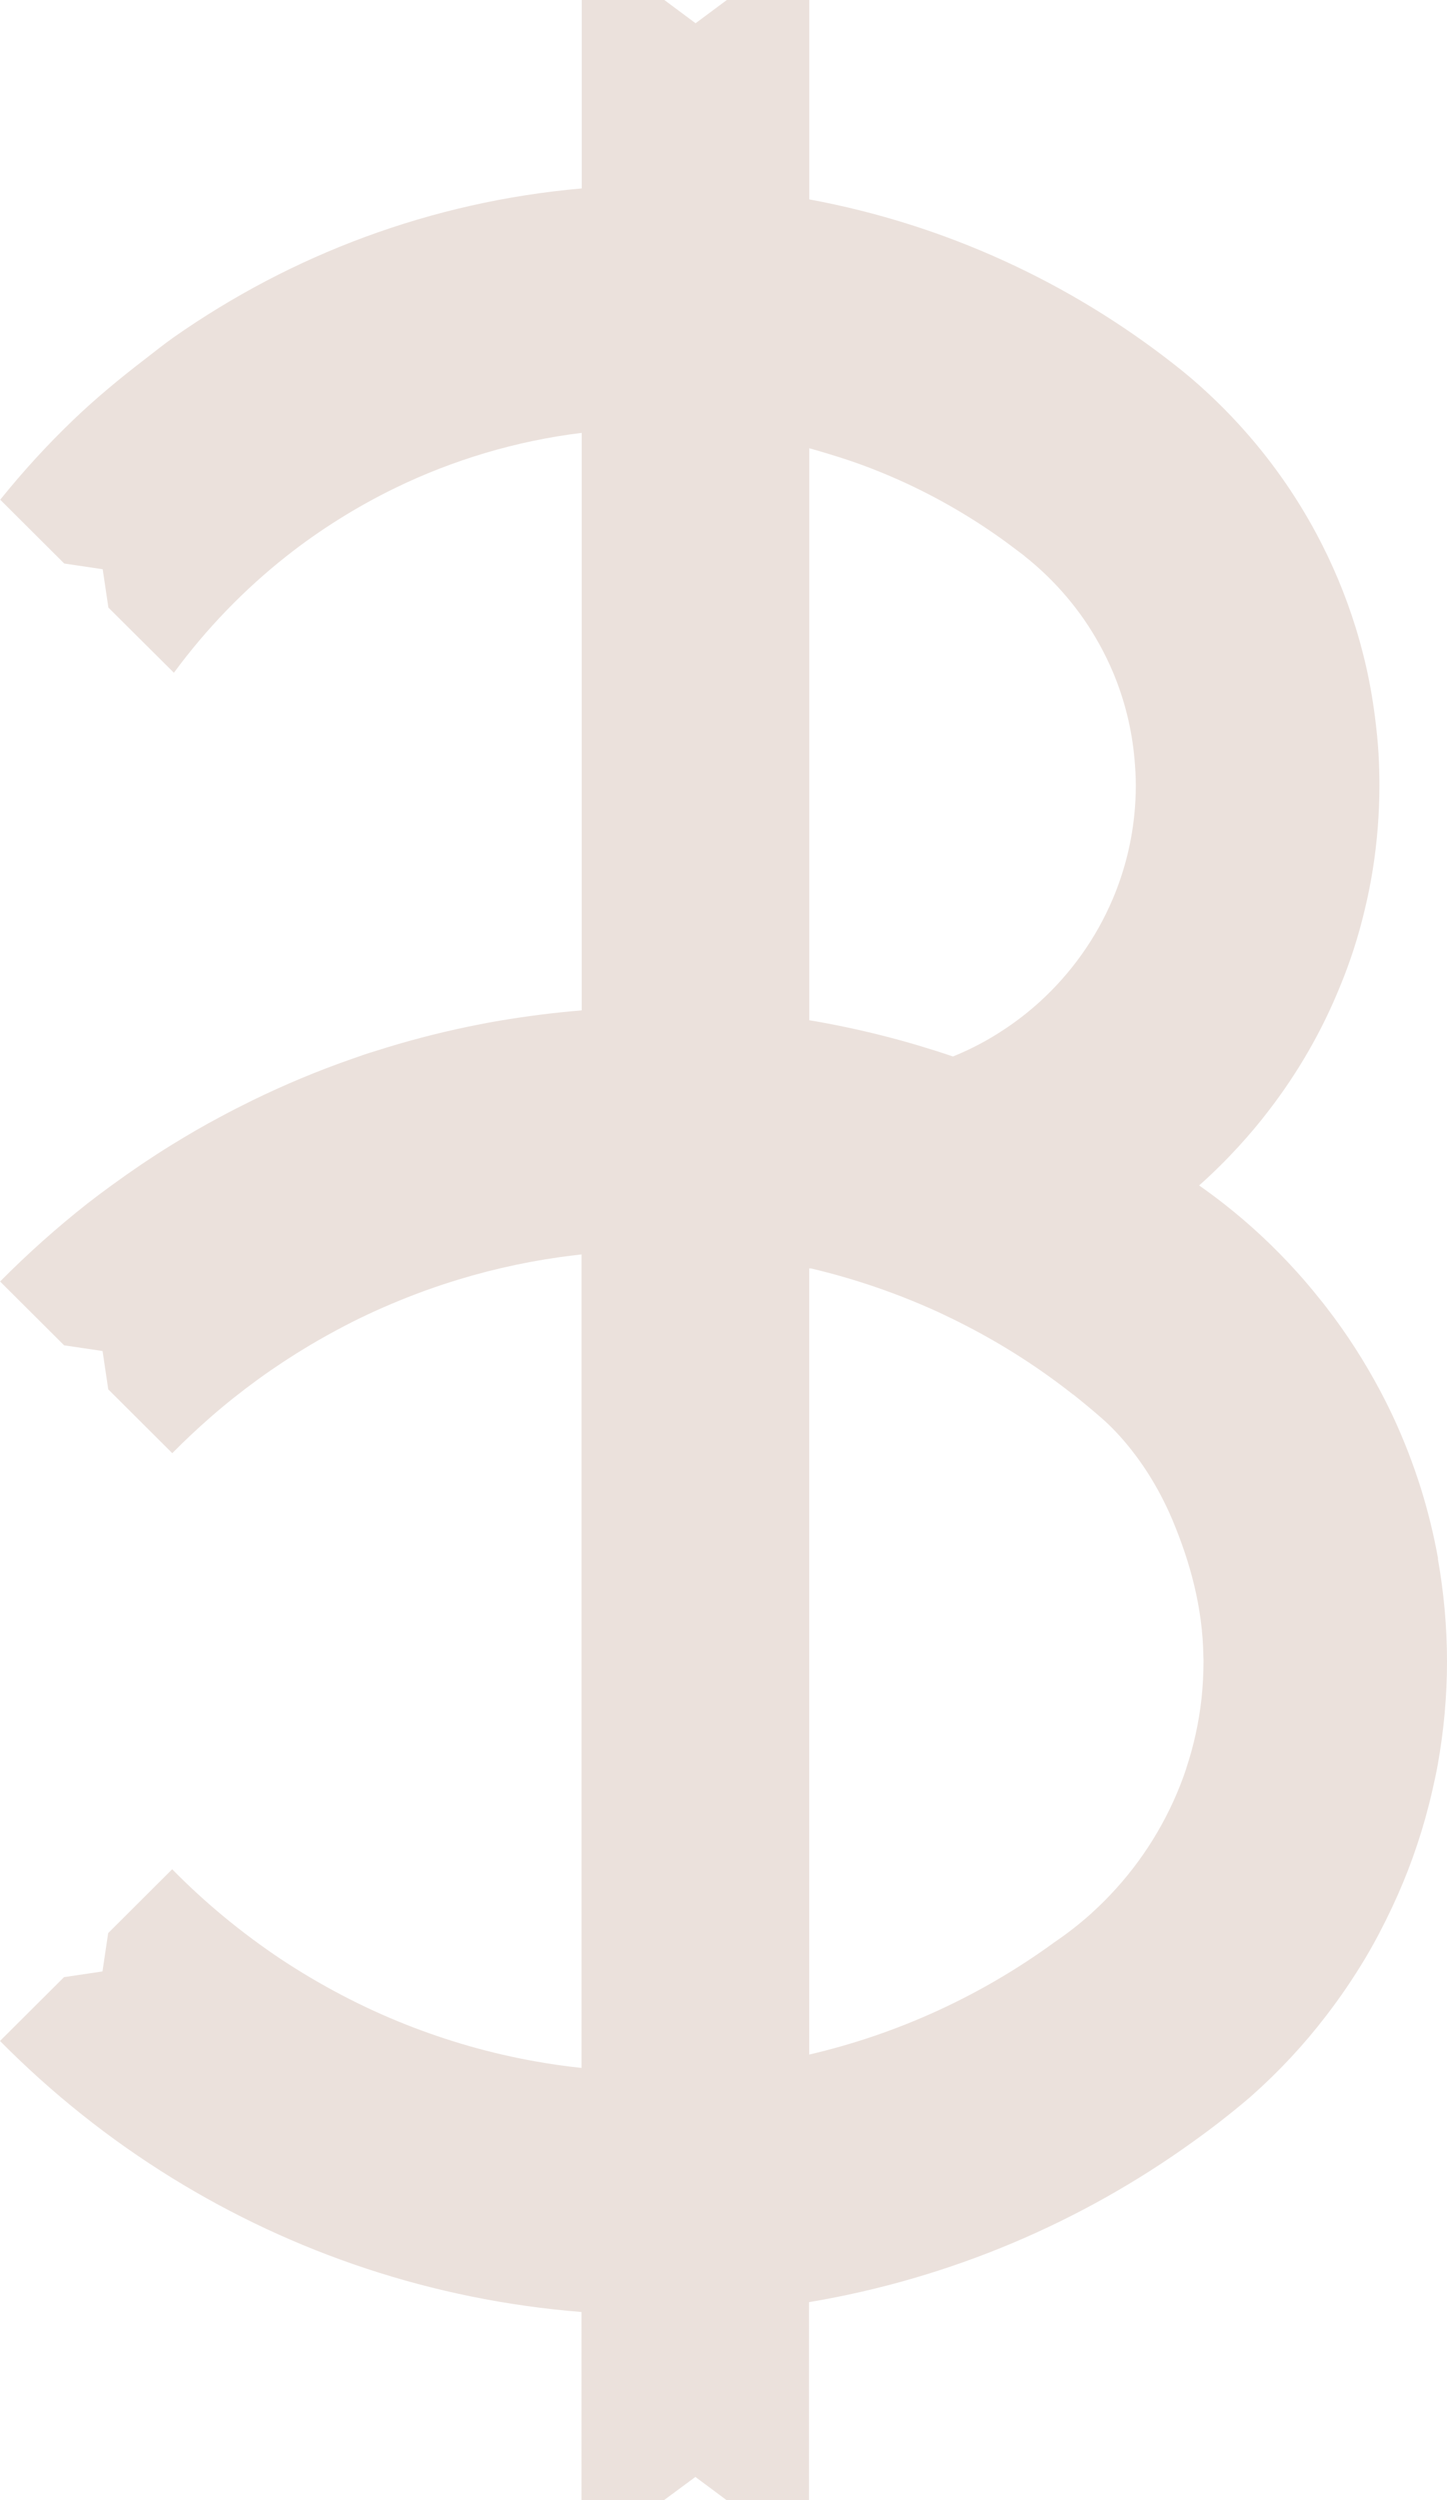 <?xml version="1.0" encoding="UTF-8"?>
<svg xmlns="http://www.w3.org/2000/svg" width="33" height="57" viewBox="0 0 33 57" fill="none">
  <path d="M32.796 35.534C32.697 34.982 32.563 34.44 32.398 33.913C32.231 33.386 32.034 32.873 31.807 32.377C31.701 32.148 31.59 31.924 31.473 31.703C31.119 31.039 30.714 30.407 30.257 29.816C30.198 29.736 30.135 29.661 30.073 29.585C29.915 29.386 29.75 29.191 29.578 29.001C29.067 28.433 28.506 27.91 27.904 27.439C27.723 27.298 27.536 27.16 27.347 27.027C27.504 26.888 27.659 26.743 27.81 26.593C27.961 26.445 28.108 26.291 28.25 26.136C28.49 25.874 28.719 25.603 28.933 25.322C29.598 24.459 30.149 23.506 30.562 22.486C30.794 21.926 30.981 21.345 31.123 20.744C31.27 20.139 31.369 19.518 31.42 18.878C31.445 18.557 31.459 18.233 31.459 17.906C31.459 17.66 31.451 17.417 31.438 17.176C31.421 16.899 31.393 16.625 31.358 16.352C31.302 15.914 31.225 15.482 31.123 15.059C31.061 14.804 30.993 14.552 30.916 14.305C30.685 13.56 30.384 12.844 30.021 12.167C29.537 11.264 28.943 10.428 28.256 9.678C28.027 9.427 27.788 9.186 27.539 8.956C27.291 8.725 27.033 8.506 26.765 8.298C24.385 6.435 21.554 5.119 18.461 4.547L18.456 4.543V0H16.576L15.863 0.53L15.151 0H13.267V4.296C12.408 4.372 11.564 4.503 10.74 4.689C9.092 5.06 7.524 5.642 6.066 6.407C5.338 6.79 4.636 7.218 3.967 7.686C3.737 7.848 3.519 8.025 3.296 8.196C2.734 8.628 2.187 9.079 1.676 9.569C1.082 10.138 0.525 10.747 0.005 11.393L1.465 12.848L2.342 12.978L2.472 13.852L3.163 14.54L3.966 15.338C4.701 14.34 5.566 13.442 6.539 12.675C6.919 12.375 7.317 12.096 7.729 11.838C8.141 11.58 8.568 11.342 9.008 11.128C9.667 10.807 10.355 10.54 11.066 10.328C11.778 10.116 12.513 9.961 13.266 9.869V23.036L13.229 23.039C12.613 23.09 12.002 23.169 11.399 23.27C11.157 23.311 10.915 23.358 10.676 23.407C9.956 23.557 9.25 23.743 8.561 23.963C8.38 24.017 8.202 24.079 8.026 24.142C7.244 24.414 6.485 24.732 5.75 25.091C5.505 25.211 5.263 25.335 5.023 25.464C4.65 25.661 4.288 25.873 3.931 26.092C3.693 26.238 3.461 26.389 3.23 26.544C3.001 26.699 2.775 26.858 2.551 27.021C2.364 27.156 2.181 27.294 1.999 27.435C1.298 27.987 0.63 28.583 0.002 29.217L1.462 30.672L2.339 30.802L2.469 31.676L3.929 33.131C4.209 32.847 4.498 32.576 4.797 32.314C5.497 31.703 6.252 31.156 7.055 30.677C7.322 30.518 7.595 30.367 7.873 30.222C8.328 29.985 8.798 29.774 9.281 29.583C9.557 29.473 9.838 29.372 10.122 29.278C10.974 28.998 11.861 28.789 12.77 28.661C12.934 28.639 13.098 28.619 13.262 28.599V47.147C12.913 47.11 12.567 47.061 12.225 47C11.199 46.819 10.209 46.534 9.263 46.16C8.25 45.76 7.293 45.253 6.398 44.661C5.505 44.063 4.676 43.381 3.927 42.617L2.467 44.073L2.337 44.947L1.46 45.077L0 46.532C0.588 47.126 1.211 47.687 1.867 48.209C2.522 48.732 3.21 49.215 3.927 49.658C6.681 51.358 9.856 52.44 13.258 52.711H13.261V57H15.144L15.857 56.473V56.47L16.569 57H18.45V52.487C21.684 51.944 24.667 50.661 27.221 48.82C27.657 48.508 28.081 48.178 28.488 47.831C28.501 47.819 28.513 47.811 28.524 47.8C29.158 47.24 29.738 46.619 30.25 45.949C30.567 45.537 30.86 45.106 31.129 44.658C31.353 44.283 31.556 43.894 31.743 43.496C31.92 43.121 32.08 42.737 32.221 42.344C32.357 41.963 32.478 41.574 32.579 41.178C32.608 41.069 32.634 40.958 32.66 40.846C32.707 40.64 32.754 40.432 32.791 40.222C32.926 39.464 33 38.681 33 37.88C33 37.08 32.926 36.297 32.791 35.533L32.796 35.534ZM27.055 40.317C26.97 40.572 26.872 40.822 26.761 41.066C26.54 41.551 26.271 42.011 25.959 42.437C25.647 42.864 25.292 43.257 24.901 43.612C24.898 43.615 24.896 43.617 24.892 43.621C24.757 43.742 24.618 43.859 24.475 43.97C24.332 44.082 24.185 44.188 24.036 44.289C24.031 44.294 24.025 44.297 24.019 44.302C22.38 45.492 20.493 46.368 18.455 46.842V28.919H18.494C19.509 29.158 20.485 29.496 21.415 29.922C21.621 30.018 21.828 30.119 22.028 30.223C22.896 30.669 23.713 31.196 24.471 31.793C24.474 31.793 24.476 31.793 24.479 31.796C24.692 31.965 24.901 32.138 25.104 32.315C25.104 32.323 26.068 33.07 26.735 34.645C27.142 35.612 27.43 36.655 27.444 37.772C27.447 37.809 27.447 37.846 27.447 37.881C27.447 38.165 27.431 38.445 27.402 38.721C27.342 39.272 27.223 39.807 27.053 40.317H27.055ZM18.457 10.22C18.611 10.262 18.763 10.308 18.915 10.354C19.193 10.439 19.469 10.528 19.738 10.63C20.156 10.787 20.565 10.964 20.962 11.16C21.757 11.553 22.509 12.021 23.207 12.556C23.25 12.587 23.292 12.622 23.334 12.652C23.343 12.658 23.354 12.666 23.365 12.675H23.36C23.535 12.812 23.703 12.96 23.864 13.115C24.185 13.425 24.475 13.766 24.729 14.134C24.982 14.502 25.2 14.897 25.377 15.313C25.641 15.937 25.813 16.61 25.874 17.314C25.891 17.509 25.903 17.706 25.903 17.906C25.903 18.137 25.891 18.364 25.868 18.588C25.799 19.26 25.629 19.903 25.375 20.501C25.279 20.724 25.173 20.942 25.055 21.152C24.937 21.363 24.808 21.565 24.669 21.761C24.391 22.152 24.071 22.513 23.718 22.835C23.592 22.949 23.462 23.059 23.328 23.164C23.194 23.268 23.056 23.368 22.915 23.461C22.73 23.585 22.538 23.7 22.341 23.804C22.143 23.909 21.941 24.003 21.733 24.087C21.469 23.997 21.202 23.913 20.934 23.833C20.397 23.674 19.851 23.536 19.296 23.419C19.02 23.361 18.74 23.307 18.459 23.261H18.456V10.22H18.459L18.457 10.22Z" fill="#EBE1DC"></path>
</svg>
